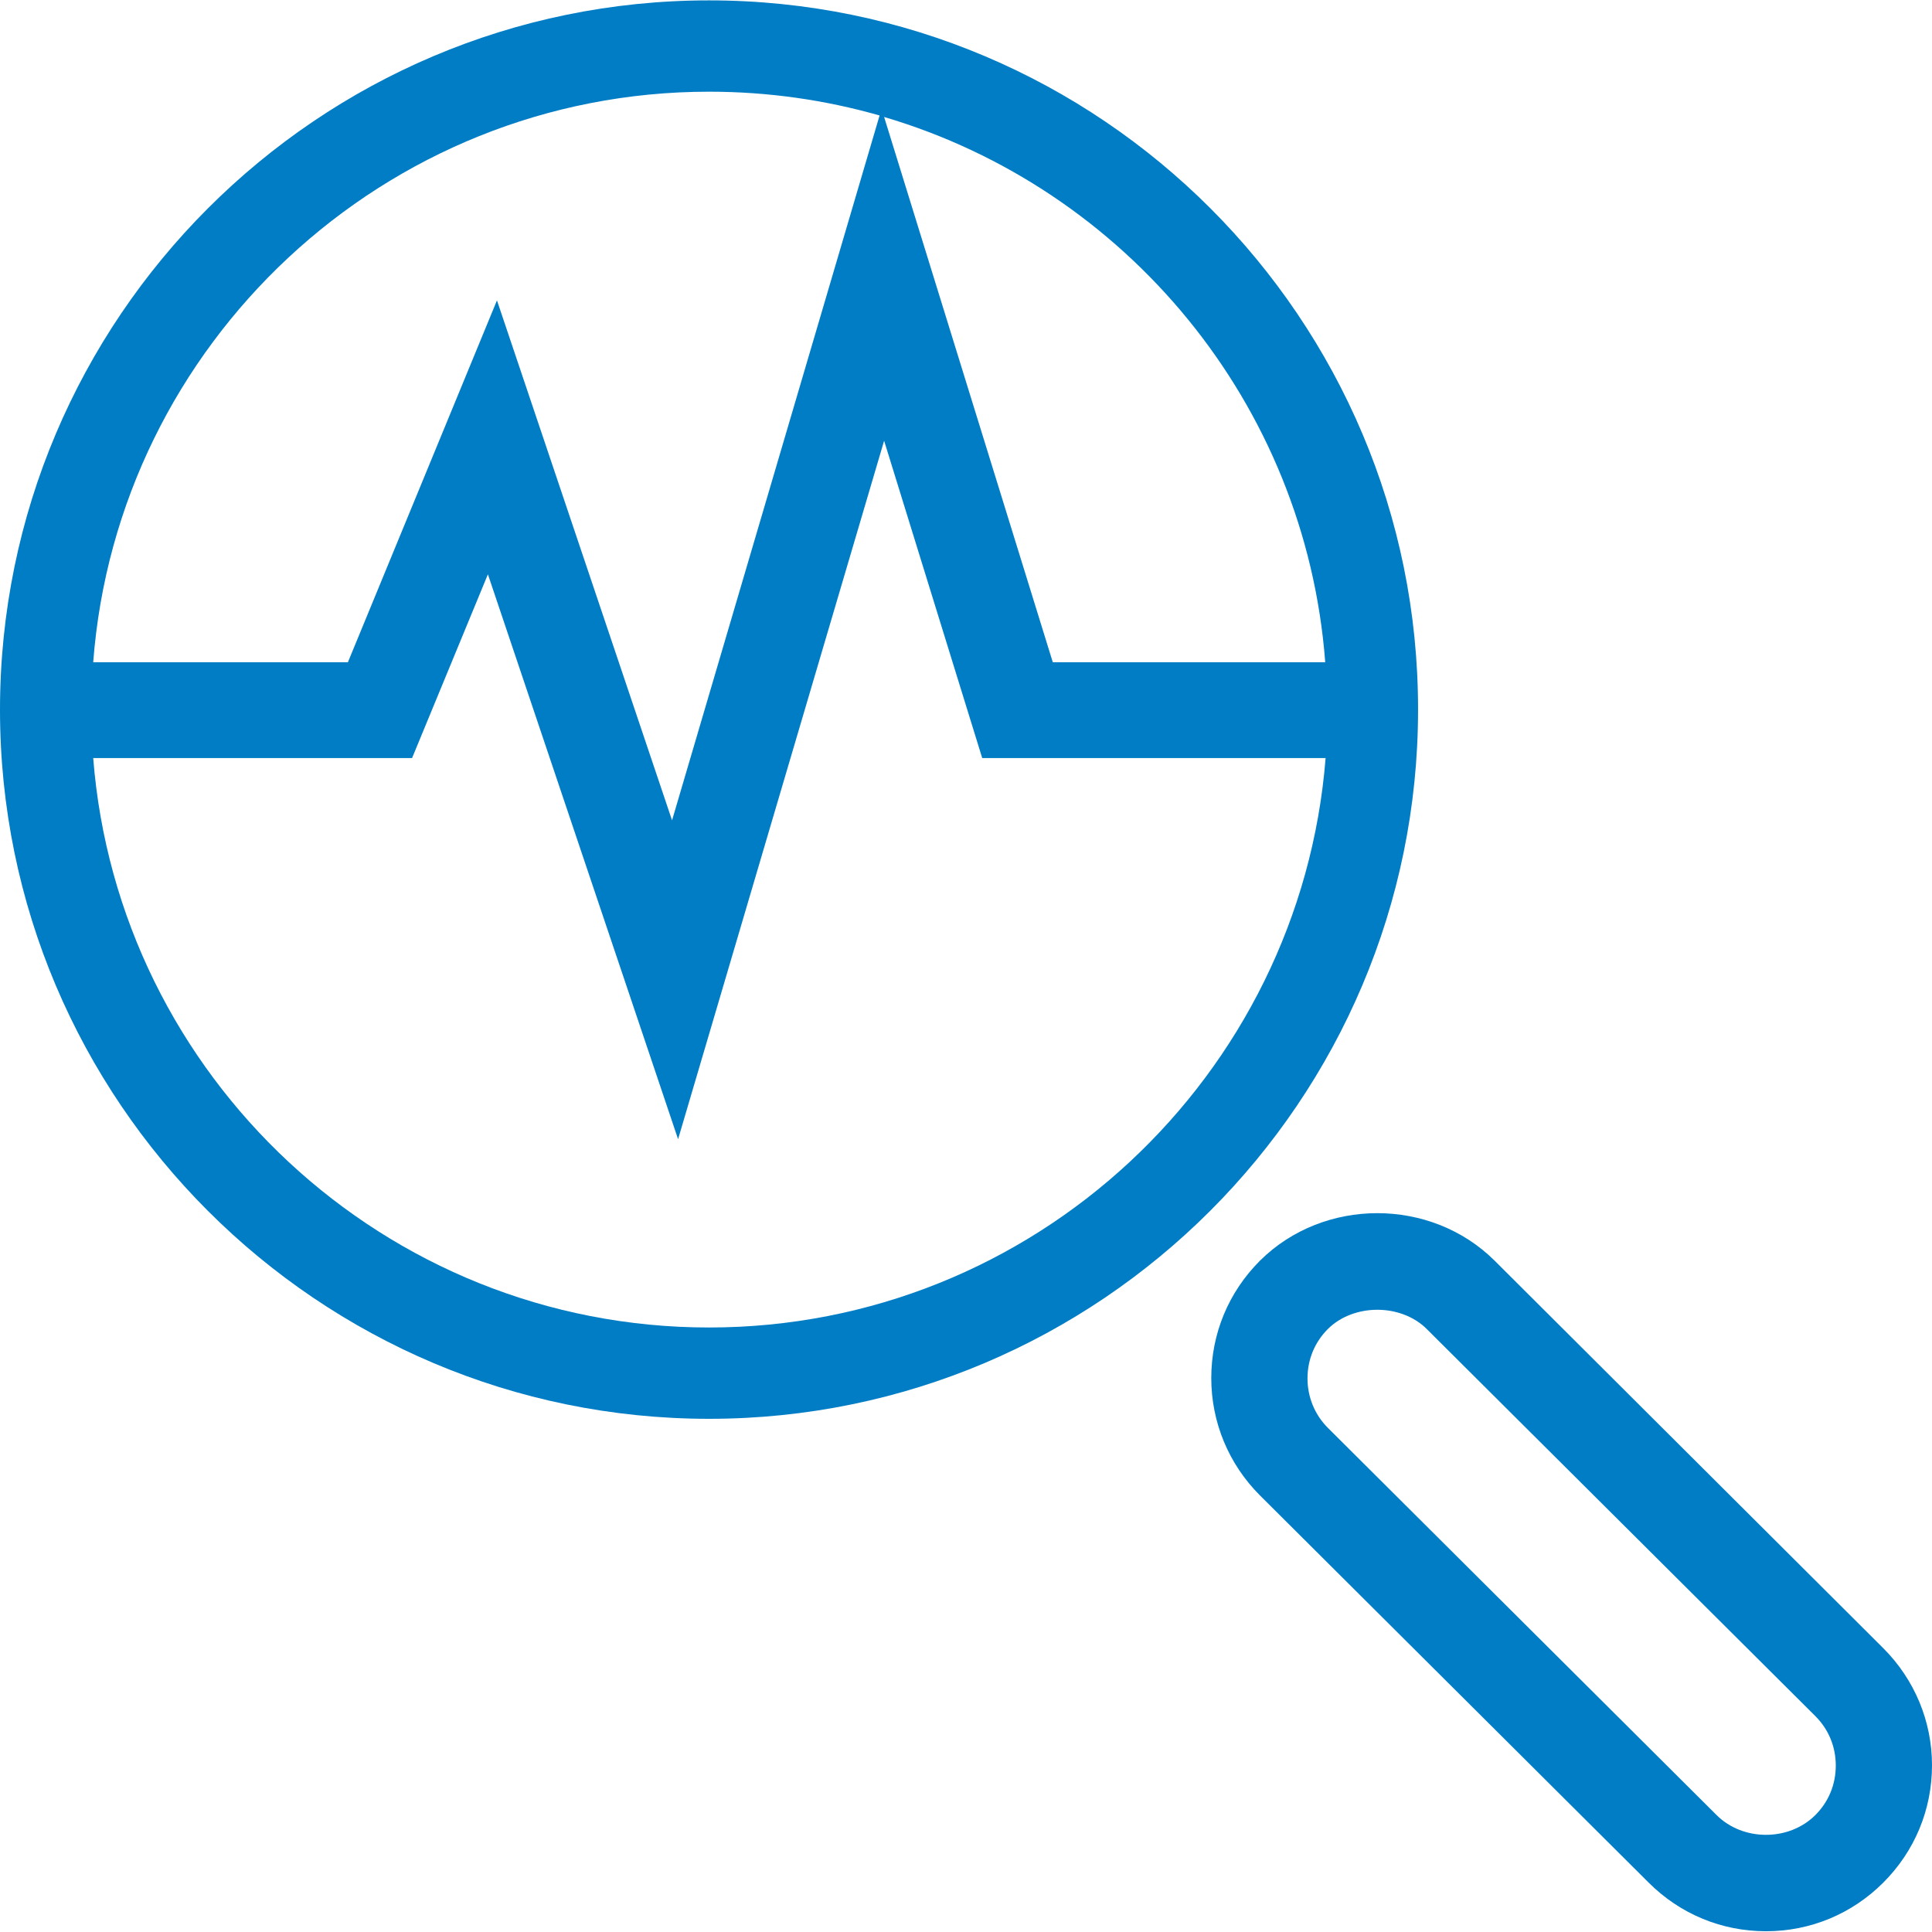 <?xml version="1.0" encoding="UTF-8"?>
<!-- Generator: Adobe Illustrator 23.1.0, SVG Export Plug-In . SVG Version: 6.00 Build 0)  -->
<svg xmlns="http://www.w3.org/2000/svg" xmlns:xlink="http://www.w3.org/1999/xlink" version="1.1" id="Layer_1" x="0px" y="0px" viewBox="0 0 512 512" style="enable-background:new 0 0 512 512;" xml:space="preserve">
<style type="text/css">
	.st0{fill:#007DC5;}
</style>
<g>
	<path class="st0" d="M187.9,0.1C84.3,0.1,0,84.4,0,188.1C0,291.7,84.3,376,187.9,376c103.6,0,187.9-84.3,187.9-187.9   C375.9,84.4,291.6,0.1,187.9,0.1z M351.2,175.5H279L234.3,31C298.3,49.9,346,106.9,351.2,175.5z M187.9,24.3   c15.7,0,30.8,2.2,45.2,6.3l-55,186.8L131.7,79.6l-39.5,95.9H24.7C31.1,91.1,101.9,24.3,187.9,24.3z M187.9,351.8   c-86,0-156.6-66.6-163.2-150.9h84.5l20.1-48.7l50.4,149.7l54.6-185.1l26,84.1h91C344.6,285.2,273.9,351.8,187.9,351.8z"></path>
	<path class="st0" d="M499.1,436.8l-103-102.7c-16.9-16.8-45.3-16.8-62.2,0c-8.3,8.3-12.9,19.3-12.9,31.1c0,11.7,4.6,22.8,12.9,31.1   l103,102.6c8.3,8.3,19.3,12.9,31.1,12.9c11.8,0,22.8-4.6,31.1-12.9c8.3-8.3,12.9-19.3,12.9-31.1C512,456.2,507.4,445.1,499.1,436.8   z M481.1,481c-7,7-19.2,7-26.2,0l-103-102.6c-3.5-3.5-5.4-8.2-5.4-13.1c0-5,1.9-9.6,5.4-13.1c3.4-3.4,8.3-5.1,13.1-5.1   c4.8,0,9.7,1.7,13.1,5.1l103,102.6c3.5,3.5,5.4,8.1,5.4,13.1C486.5,472.9,484.6,477.5,481.1,481z"></path>
</g>
</svg>
